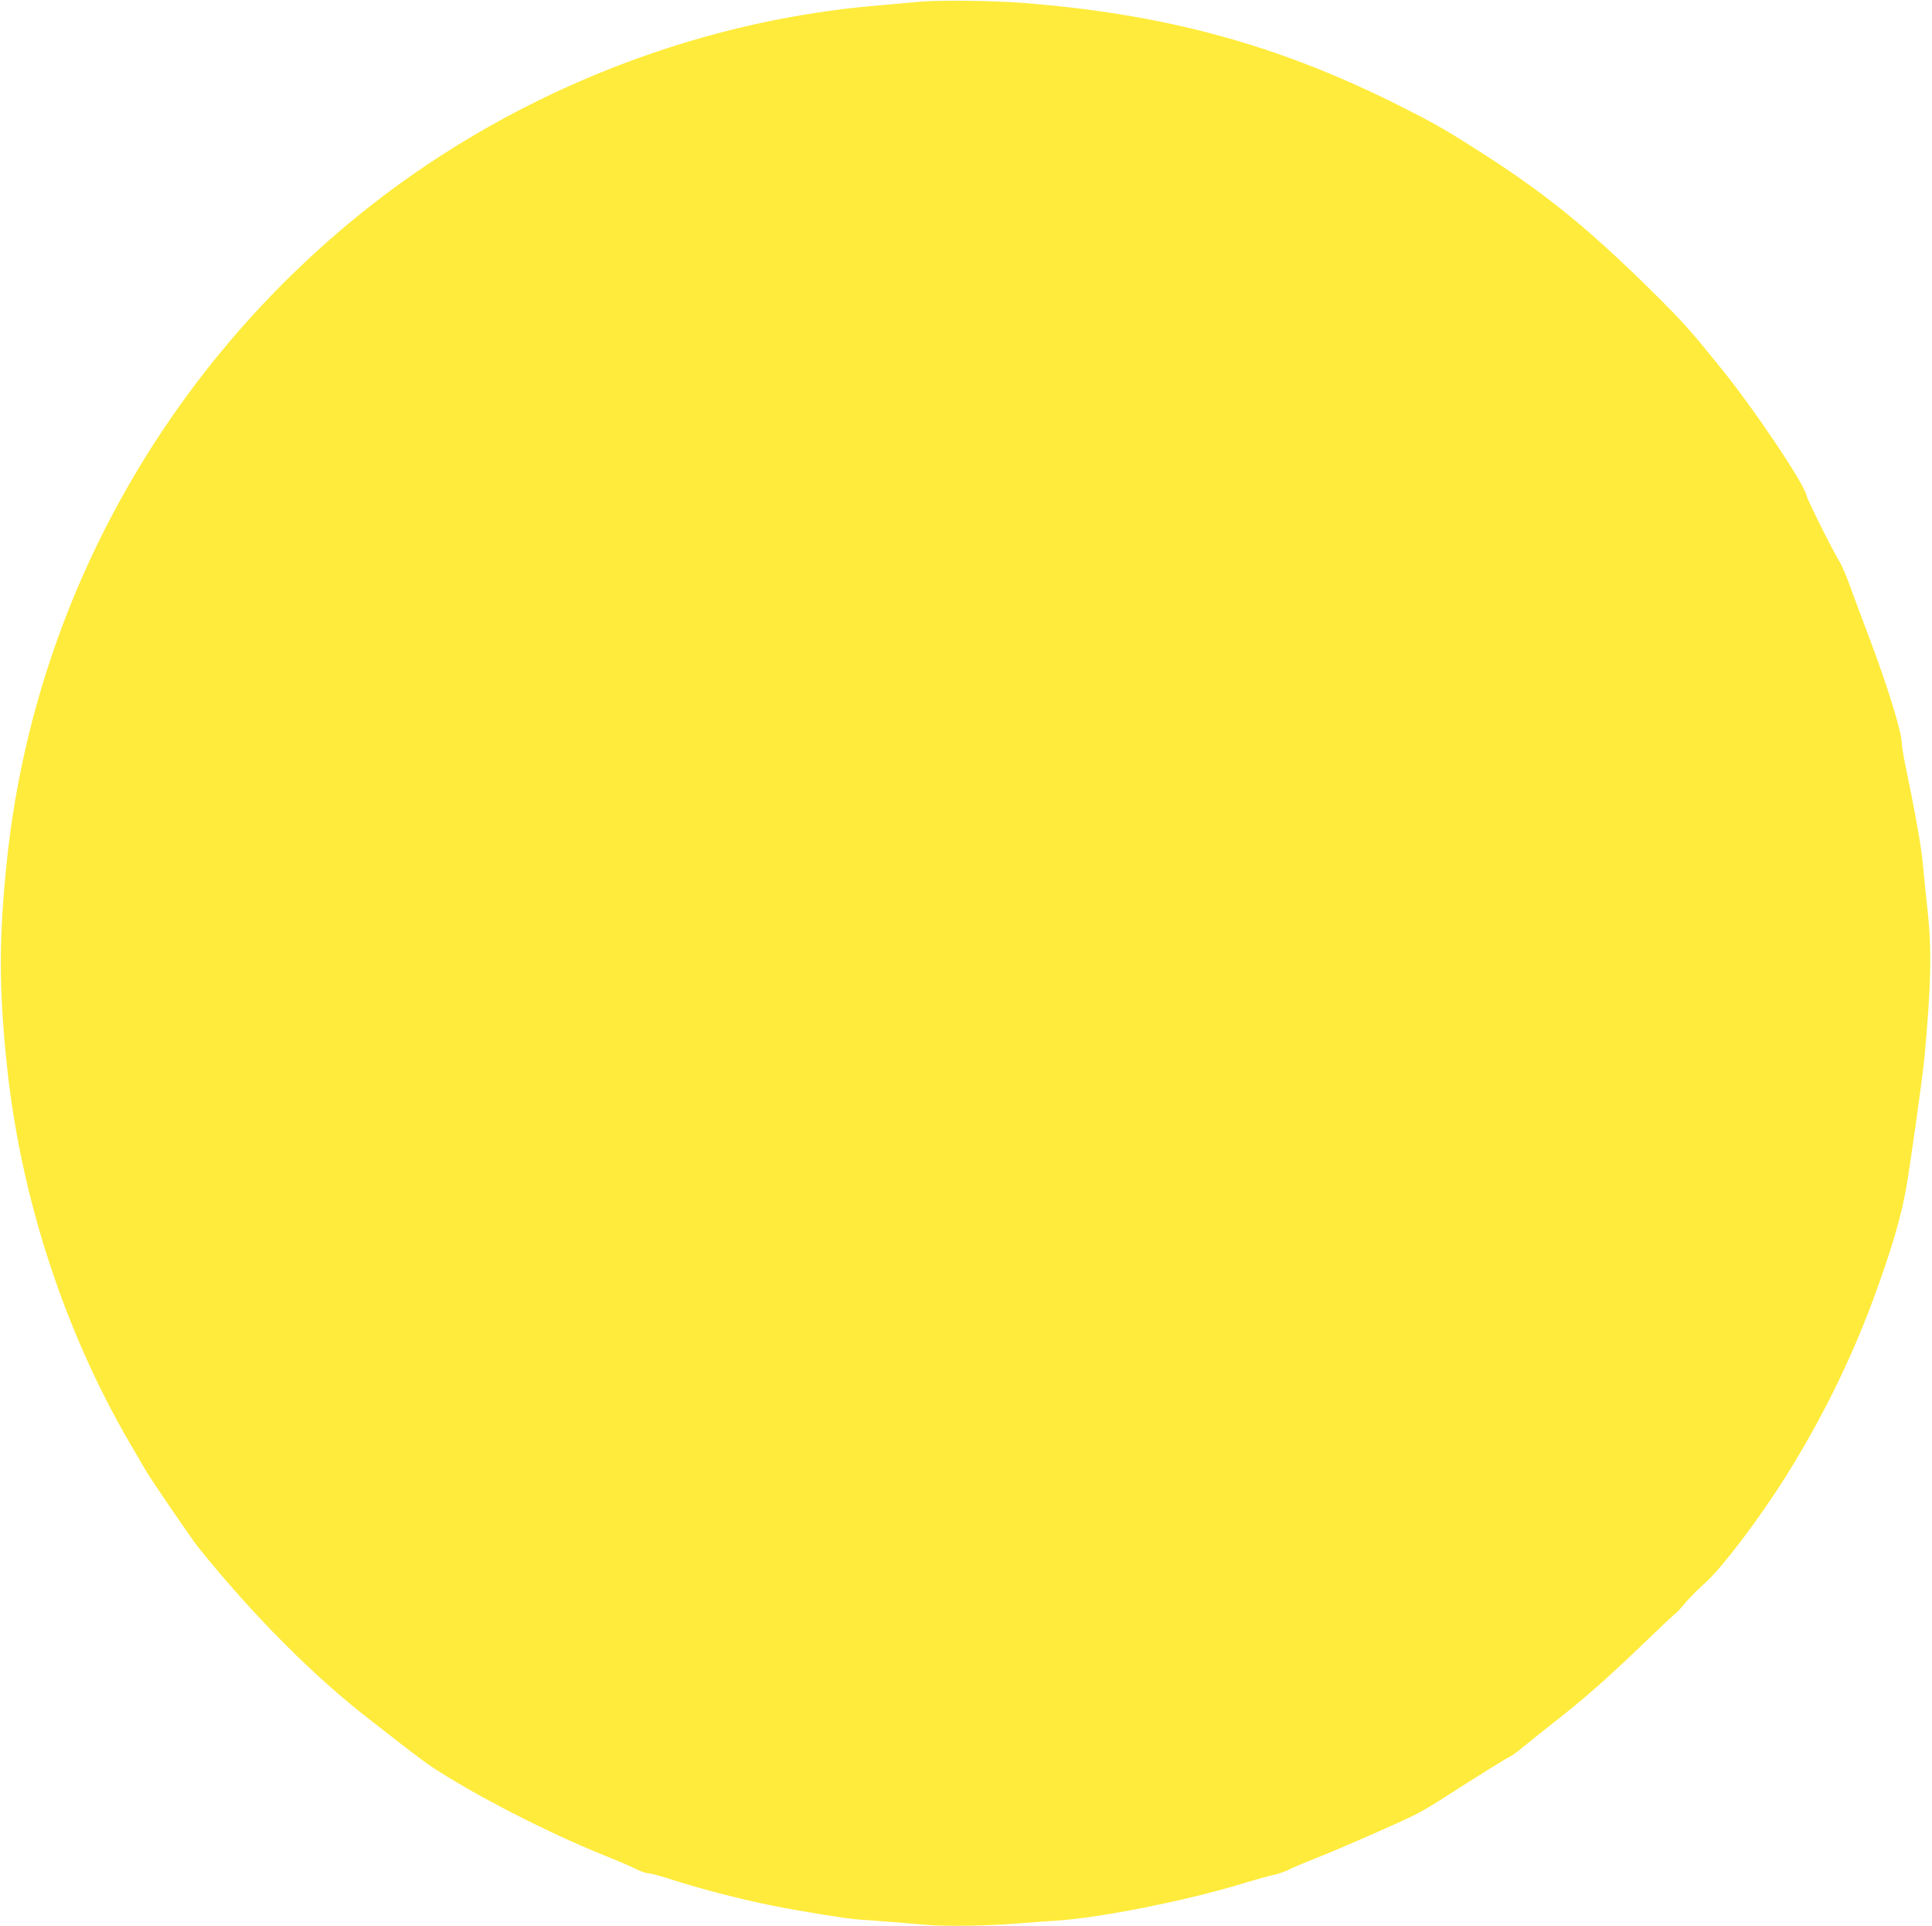 <?xml version="1.0" standalone="no"?>
<!DOCTYPE svg PUBLIC "-//W3C//DTD SVG 20010904//EN"
 "http://www.w3.org/TR/2001/REC-SVG-20010904/DTD/svg10.dtd">
<svg version="1.0" xmlns="http://www.w3.org/2000/svg"
 width="1280pt" height="1276pt" viewBox="0 0 1280 1276"
 preserveAspectRatio="xMidYMid meet">
<g transform="translate(0,1276) scale(0.1,-0.1)"
fill="#ffeb3b" stroke="none">
<path d="M6100 12749 c-52 -5 -178 -16 -280 -25 -1247 -103 -2482 -604 -3460
-1403 -1309 -1070 -2140 -2601 -2314 -4261 -54 -513 -54 -847 0 -1360 91 -870
380 -1757 814 -2500 40 -69 87 -150 105 -180 31 -56 309 -461 349 -511 364
-452 767 -857 1145 -1148 54 -42 153 -119 220 -171 67 -52 148 -112 179 -133
287 -189 763 -434 1142 -587 85 -34 181 -75 212 -91 32 -16 69 -29 84 -29 14
0 90 -20 168 -46 189 -60 442 -126 658 -169 191 -38 482 -85 563 -91 99 -6
332 -25 461 -36 138 -11 407 -6 624 12 69 6 163 12 210 15 292 16 894 136
1265 251 66 20 148 43 183 51 35 7 85 24 110 37 26 13 110 49 187 79 155 61
557 237 656 288 35 17 118 66 184 109 244 156 391 248 430 268 22 11 60 38 85
60 25 21 111 90 191 153 217 169 369 302 608 532 118 114 217 207 221 207 3 0
30 29 60 65 29 35 87 95 129 131 117 103 363 428 543 714 236 377 427 764 576
1165 122 329 187 551 222 750 30 176 108 733 120 860 44 473 49 710 21 971
-11 99 -25 235 -31 304 -10 114 -49 337 -115 654 -14 65 -25 133 -25 150 0 74
-92 374 -216 702 -48 126 -106 282 -129 347 -24 64 -53 132 -64 150 -43 68
-216 414 -222 443 -15 80 -356 587 -576 856 -37 46 -86 105 -108 132 -101 125
-205 235 -385 411 -409 399 -687 622 -1125 899 -212 135 -283 175 -520 294
-797 398 -1537 599 -2480 673 -190 15 -559 19 -675 8z"/>
</g>
</svg>

